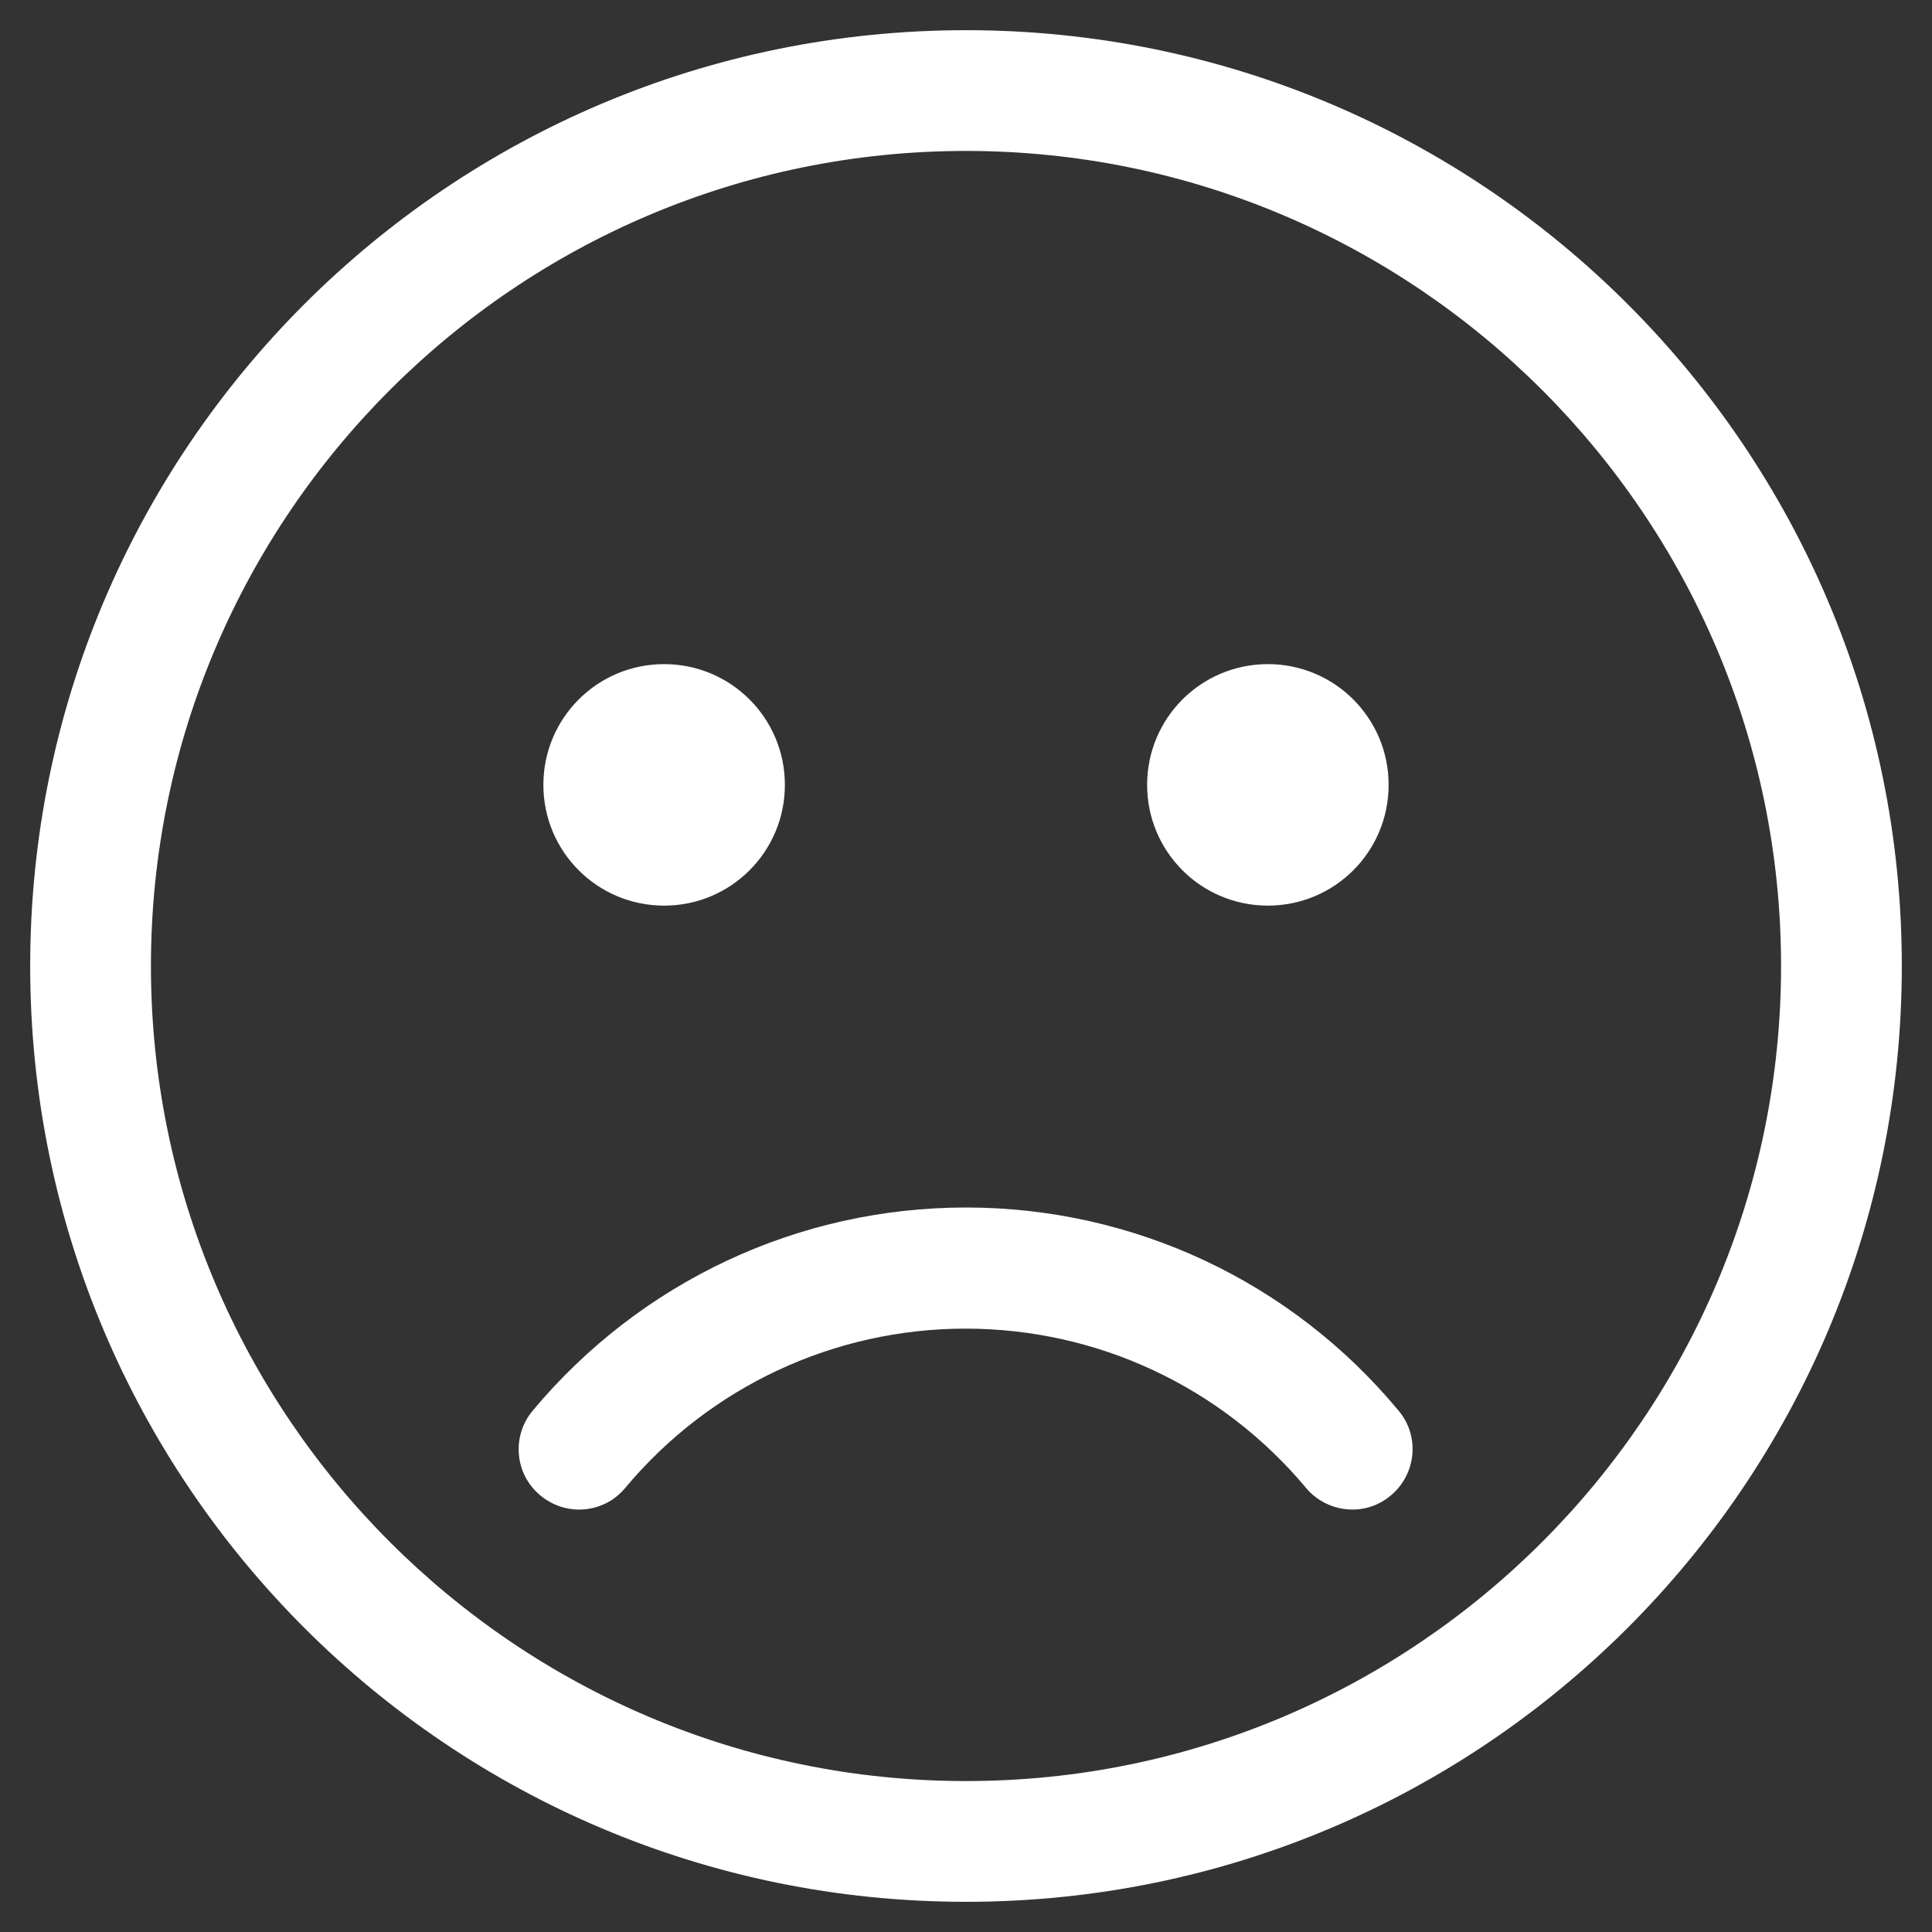 <?xml version="1.0" encoding="utf-8"?>
<!-- Generator: Adobe Illustrator 24.0.3, SVG Export Plug-In . SVG Version: 6.00 Build 0)  -->
<svg version="1.1" id="Capa_1" xmlns="http://www.w3.org/2000/svg" xmlns:xlink="http://www.w3.org/1999/xlink" x="0px" y="0px"
	 viewBox="0 0 512 512" style="enable-background:new 0 0 512 512;" xml:space="preserve">
<rect x="0" y="0" width="512" height="512" fill="#333333" stroke="none"/>
<style type="text/css">
	.st0{fill:#FFFFFF;}
</style>
<path class="st0" d="M256,8C119,8,8,119,8,256s111,248,248,248s248-111,248-248S393,8,256,8z M256,472c-119.1,0-216-96.9-216-216
	S136.9,40,256,40s216,96.9,216,216S375.1,472,256,472z M256,320c-44.4,0-86.2,19.6-114.8,53.8c-5.7,6.8-4.8,16.9,2,22.5
	c6.8,5.7,16.9,4.8,22.5-2c22.4-26.8,55.3-42.2,90.2-42.2s67.8,15.4,90.2,42.2c5.3,6.4,15.4,8,22.5,2c6.8-5.7,7.7-15.8,2-22.5
	C342.2,339.6,300.4,320,256,320z M176,240c17.7,0,32-14.3,32-32s-14.3-32-32-32s-32,14.3-32,32S158.3,240,176,240z M336,240
	c17.7,0,32-14.3,32-32s-14.3-32-32-32s-32,14.3-32,32S318.3,240,336,240z"/>
</svg>
